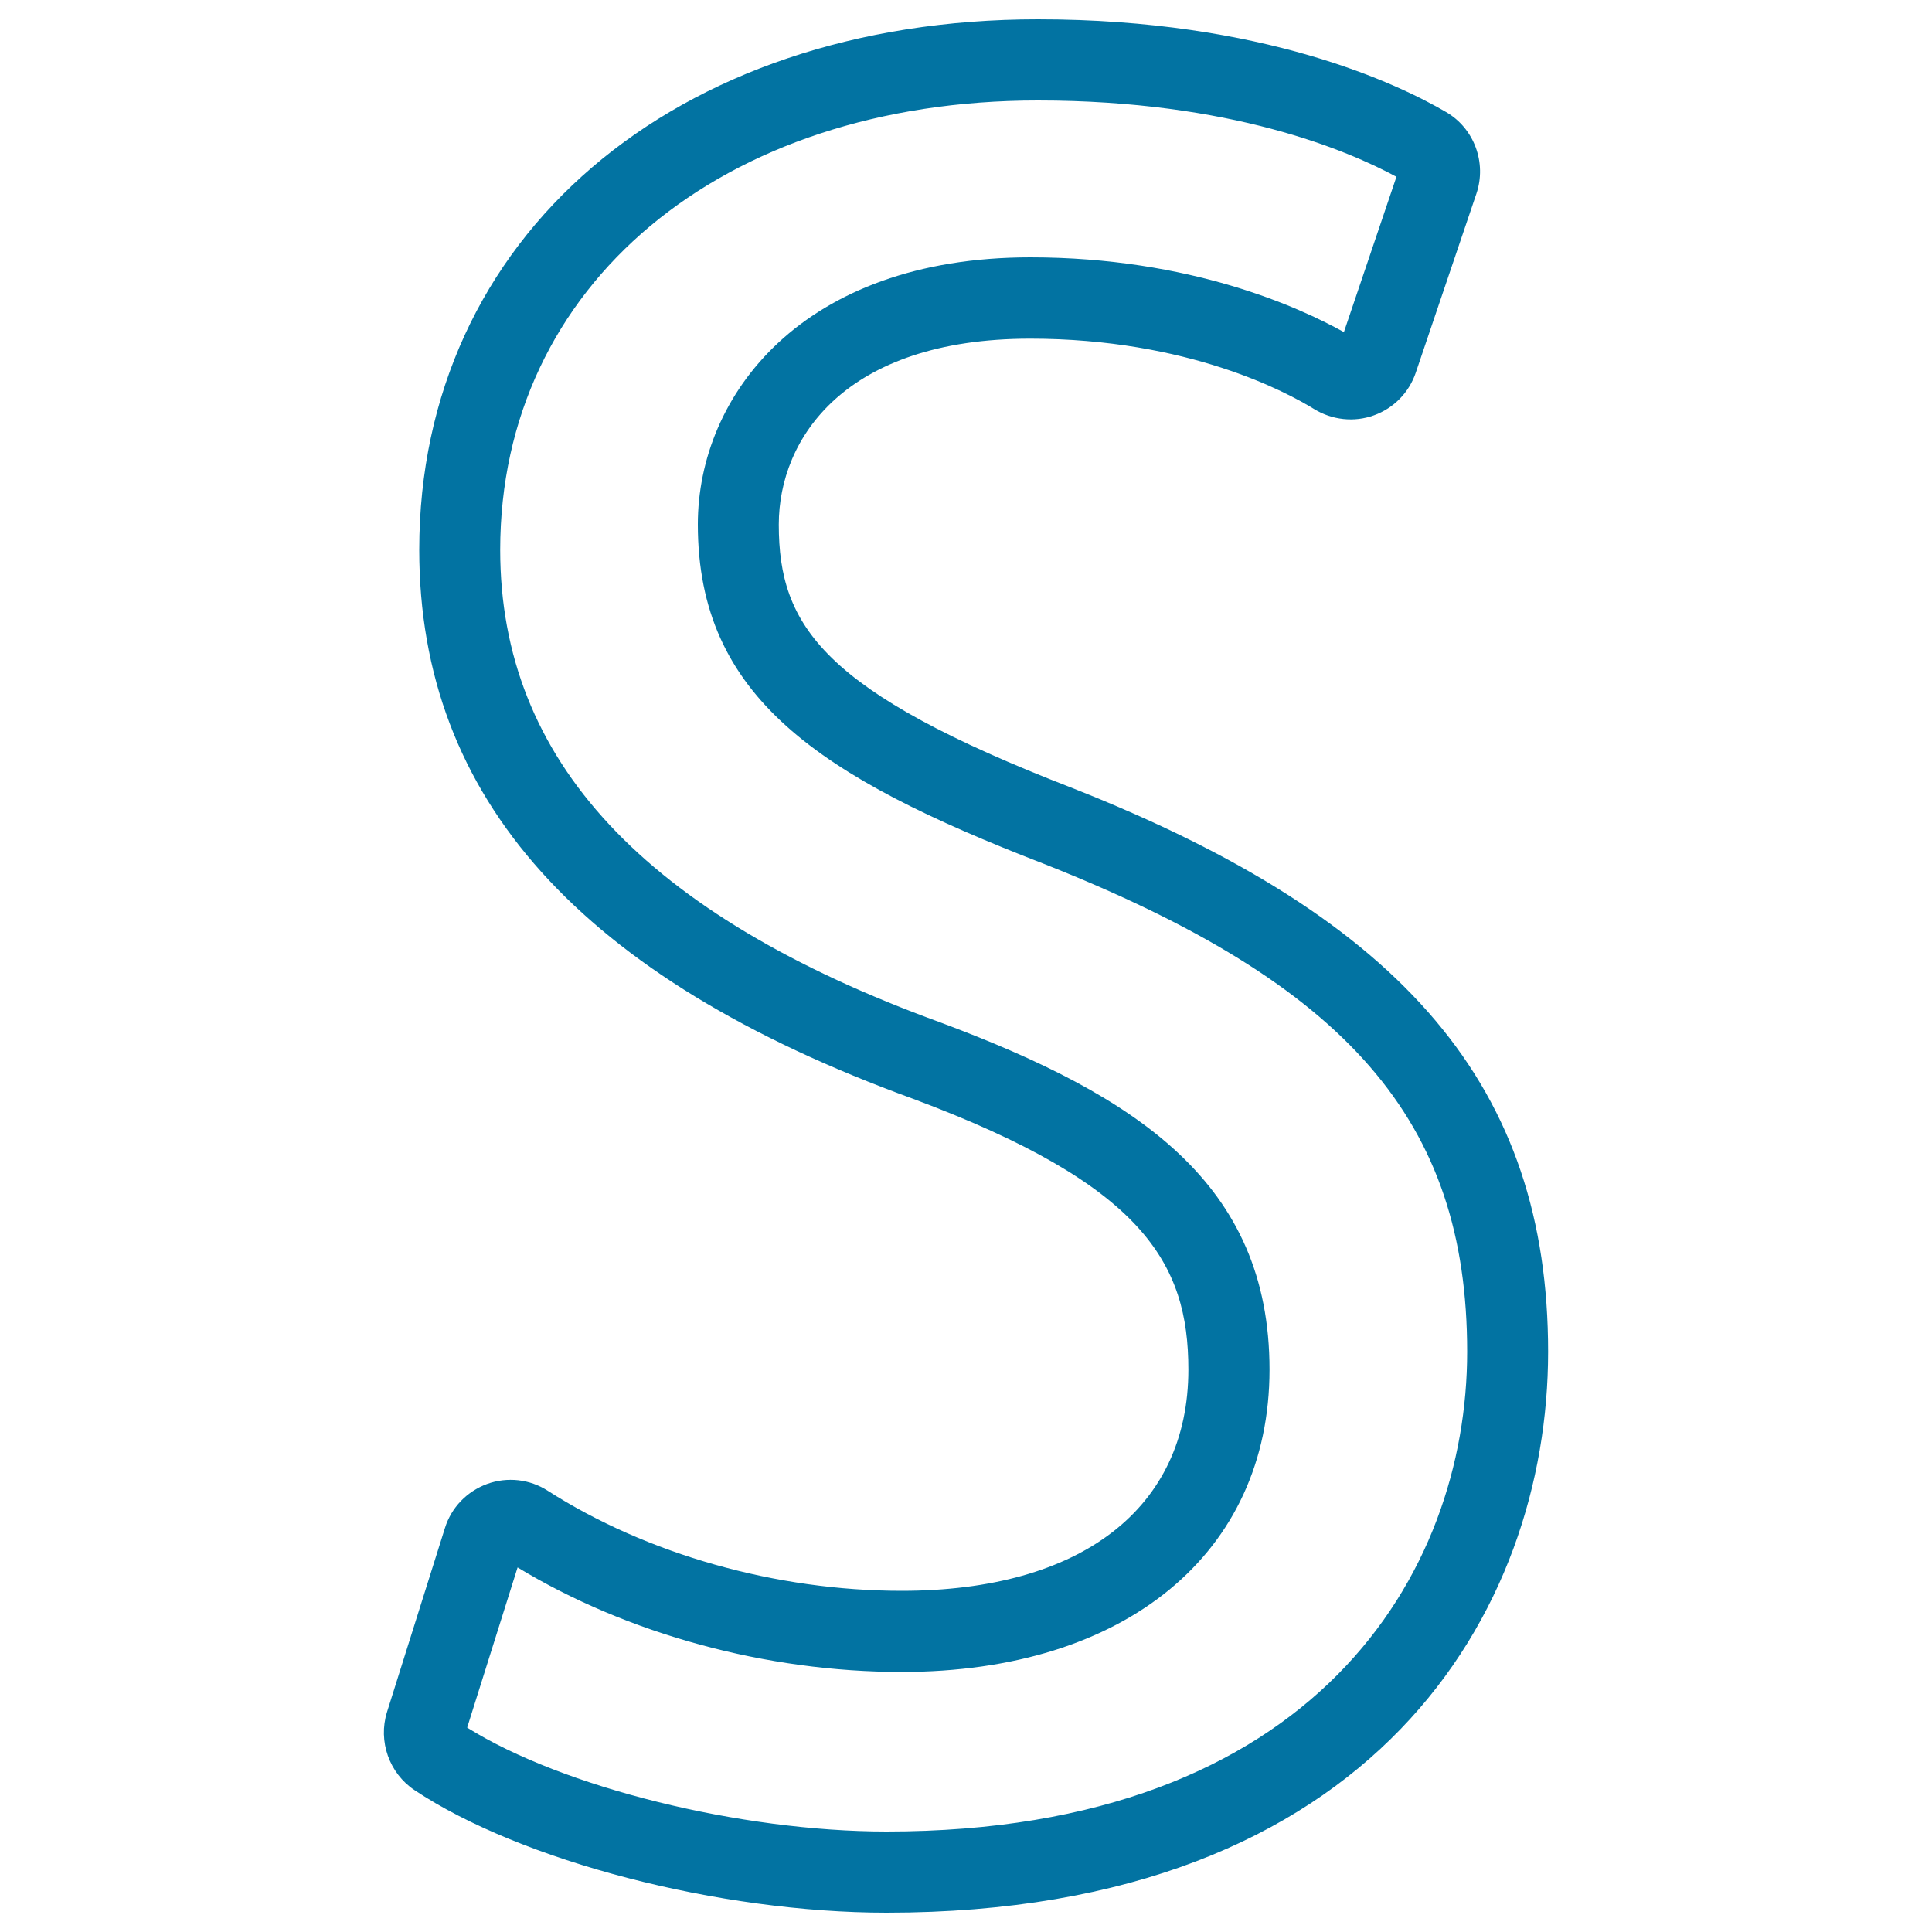 <svg xmlns="http://www.w3.org/2000/svg" viewBox="0 0 1000 1000" style="fill:#0273a2">
<title>Somalia Shilling SVG icon</title>
<g><g><g><path d="M458.9,990c-86.5,0-189.2-26.7-244.3-63.4c-13.1-8.7-19-25.3-14.3-40.4l30-95.3c3.3-10.6,11.3-18.9,21.8-22.8c10.5-3.8,22.1-2.5,31.4,3.5c51.4,32.9,118.2,51.8,183.2,51.8c93,0,148.4-42.8,148.4-114.5c0-55.1-23.3-95.7-142.6-140.2C300.6,506.1,217,413.2,217,284.6C217,122.9,348.7,10,537.2,10c116.9,0,186.7,33.6,211.3,48c14.5,8.4,21.1,26.2,15.7,42.2l-31.4,92.7c-3.5,10.3-11.4,18.4-21.7,22.1c-10.2,3.7-21.6,2.4-30.8-3.2c-13.9-8.6-65.2-36.5-147.1-36.5c-96,0-130.1,51.8-130.1,96.2c0,52.6,22.8,86.4,152.2,136.5c172.5,68.1,246,155.3,246,291.7C801.3,833.6,711.6,990,458.9,990z M241.8,894.2c49.3,30.9,141.4,53.8,217.1,53.8c221.8,0,300.5-133.8,300.5-248.3c0-119.5-61.5-190.3-219.4-252.7c-116-44.9-178.8-86.2-178.8-175.6c0-66.6,53.9-138.2,172.1-138.2c82.9,0,139.5,26,162.3,38.7l27.2-80.4C697.8,78,637.2,52,537.2,52c-163.9,0-278.3,95.7-278.3,232.6c0,108.8,74.6,188.9,228.1,244.7c102.2,38.2,170.1,83.3,170.1,179.6c0,95-74.7,156.5-190.4,156.5c-69.9,0-141.9-19.6-198.8-54.1L241.8,894.2z"/></g></g></g>
</svg>